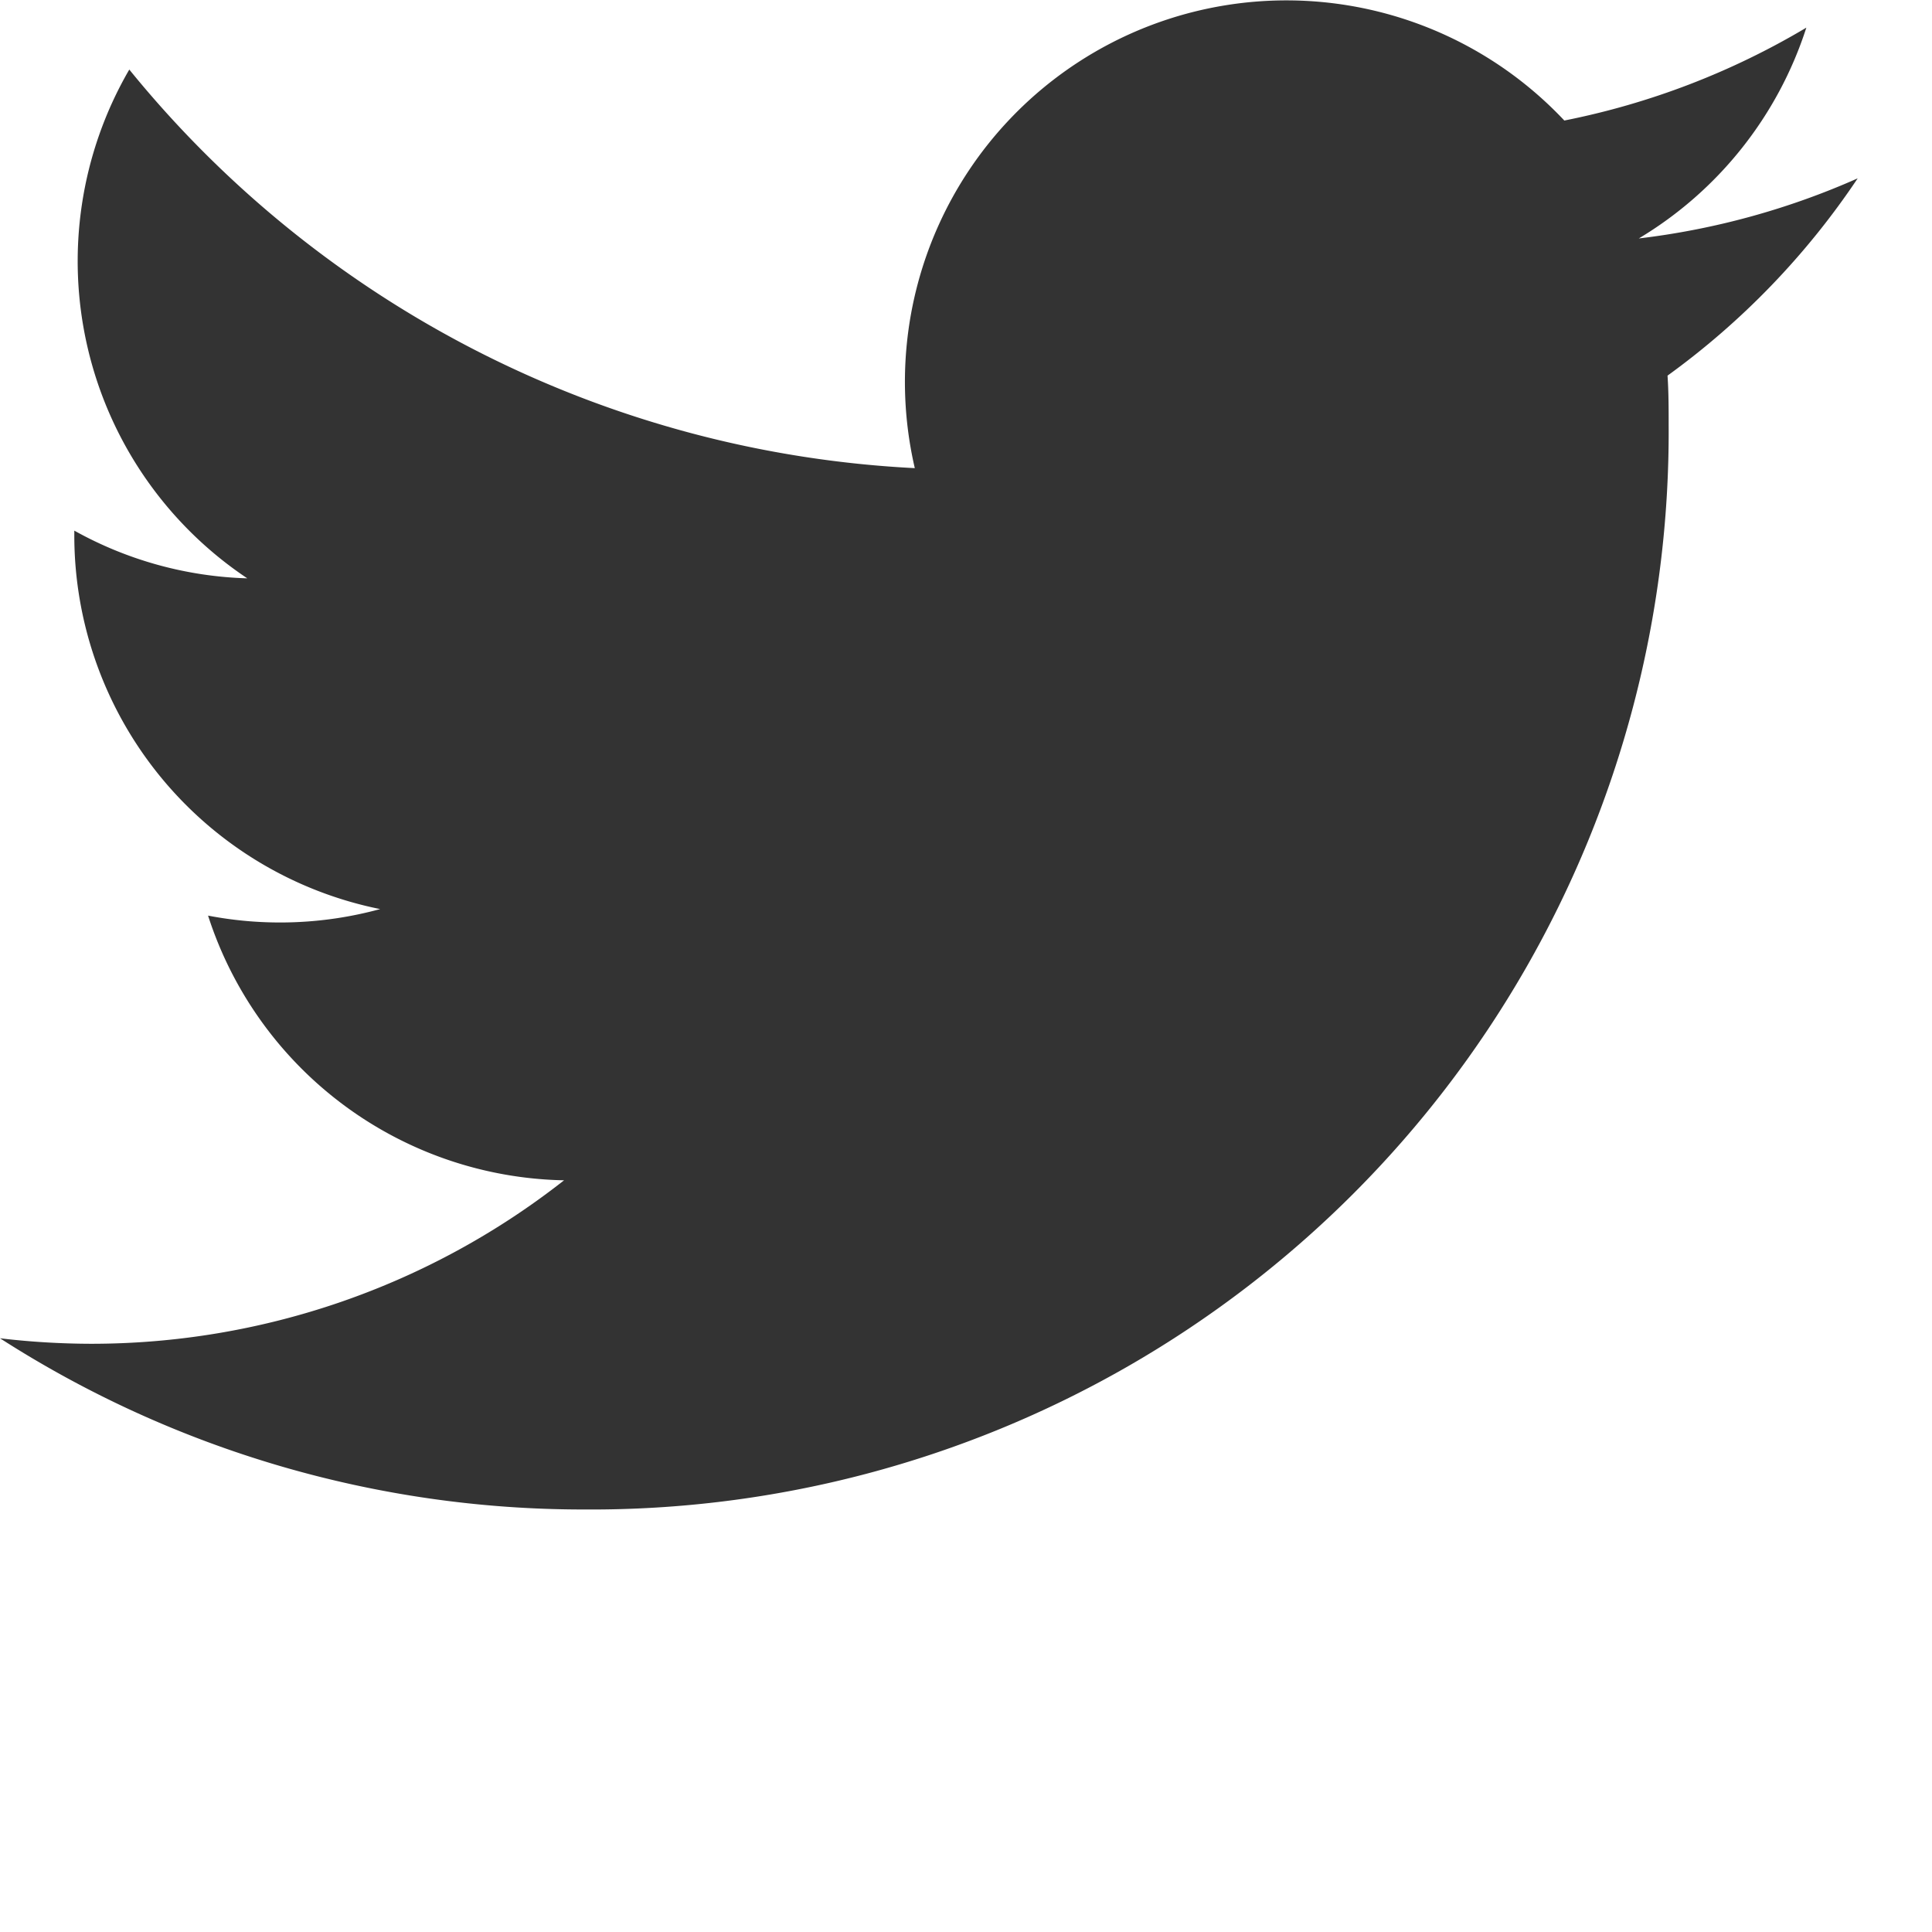 <svg xmlns="http://www.w3.org/2000/svg" width="26" height="26" viewBox="0 0 26 26"><defs><clipPath id="a"><path data-name="長方形 50" fill="#333" d="M0 0h25v20.314H0z"/></clipPath></defs><g data-name="グループ 67"><g data-name="グループ 66" clip-path="url(#a)"><path data-name="パス 234" d="M22.441 5.057c.015.22.015.441.015.663A14.5 14.5 0 017.862 20.314 14.522 14.522 0 010 18.01a10.6 10.6 0 001.221.074 10.3 10.3 0 006.37-2.2A5.136 5.136 0 012.8 12.322a5.12 5.12 0 002.316-.088A5.131 5.131 0 011 7.206v-.065a5.084 5.084 0 002.328.642A5.133 5.133 0 011.74.936 14.563 14.563 0 0012.311 6.3a5.134 5.134 0 018.741-4.678 10.276 10.276 0 003.257-1.25 5.146 5.146 0 01-2.255 2.837A10.224 10.224 0 0025 2.4a10.436 10.436 0 01-2.559 2.655" fill="#333"/></g><path data-name="長方形 661" fill="none" d="M0 0h26v26H0z"/></g></svg>